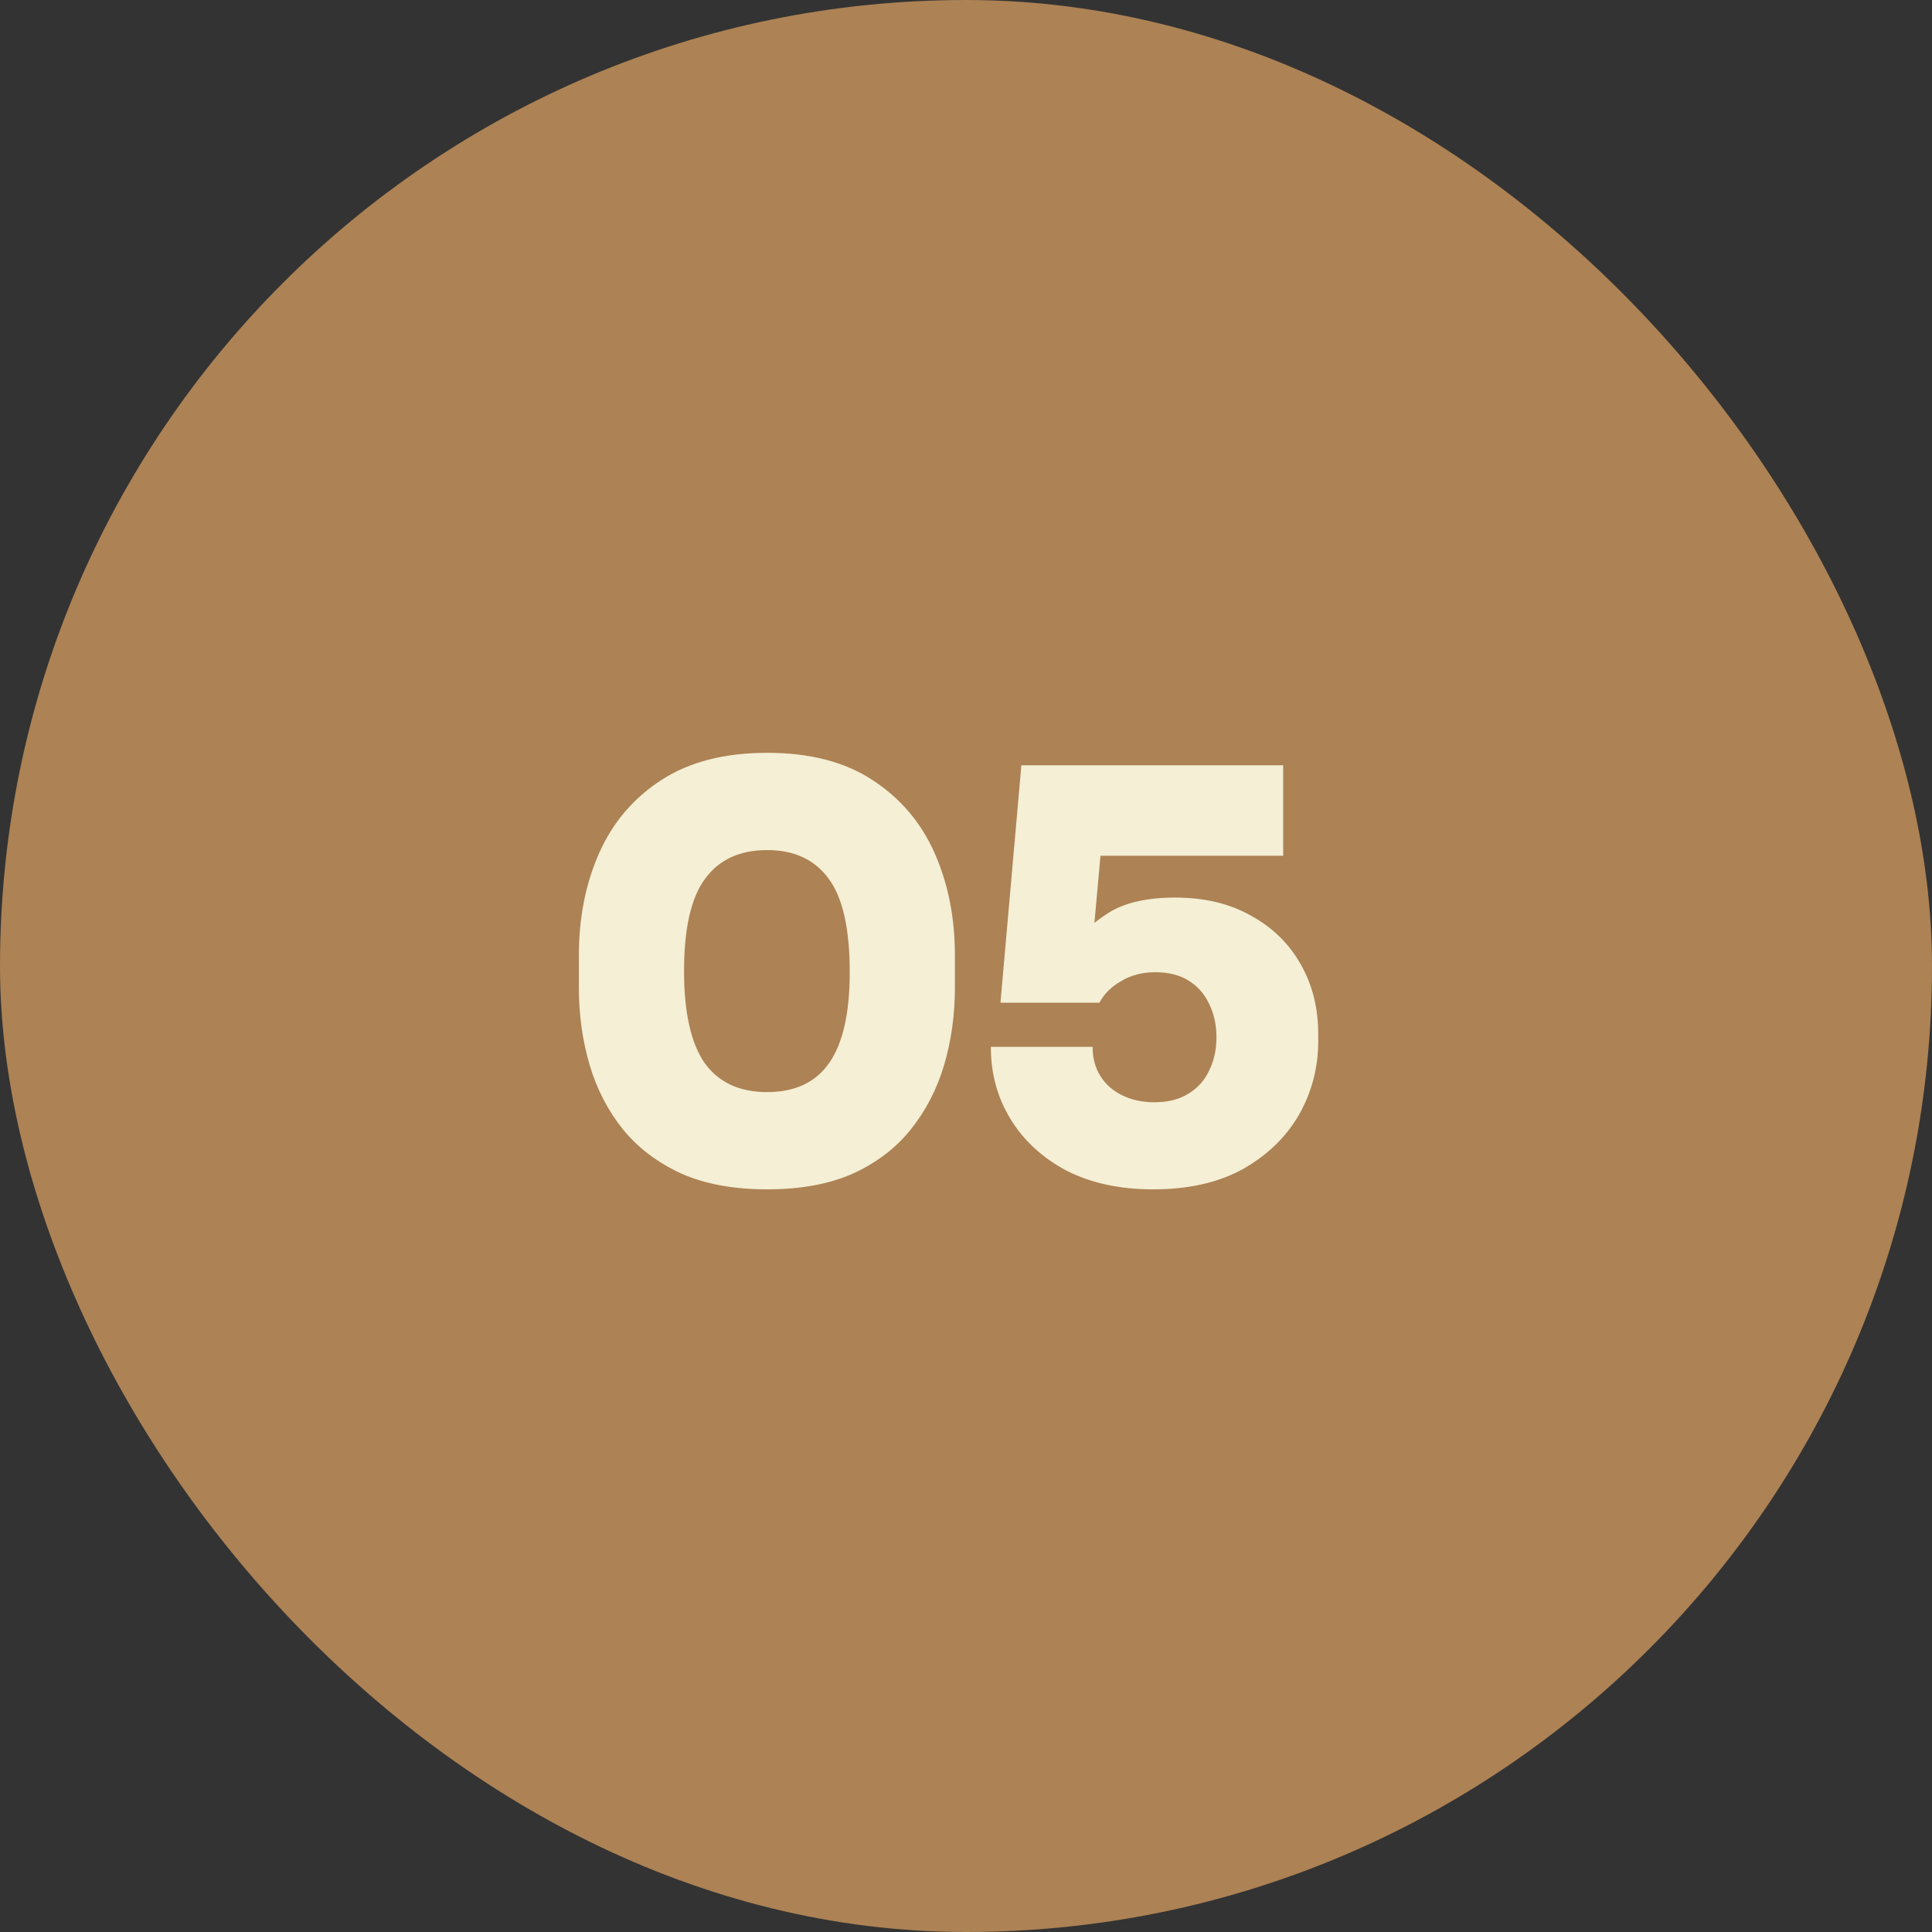 <svg xmlns="http://www.w3.org/2000/svg" width="82" height="82" viewBox="0 0 82 82" fill="none"><rect x="0" y="0" width="82" height="82" fill="#333333" stroke="none"/><rect width="82" height="82" rx="41" fill="#AD8254"></rect><path d="M32.561 50.48C31.137 50.48 29.921 50.256 28.913 49.808C27.905 49.344 27.081 48.72 26.441 47.936C25.801 47.136 25.329 46.224 25.025 45.2C24.721 44.16 24.569 43.072 24.569 41.936V40.544C24.569 38.944 24.857 37.496 25.433 36.2C26.009 34.904 26.889 33.872 28.073 33.104C29.257 32.336 30.753 31.952 32.561 31.952C34.369 31.952 35.857 32.336 37.025 33.104C38.209 33.872 39.089 34.904 39.665 36.2C40.241 37.496 40.529 38.944 40.529 40.544V41.936C40.529 43.072 40.377 44.16 40.073 45.2C39.769 46.224 39.297 47.136 38.657 47.936C38.033 48.72 37.217 49.344 36.209 49.808C35.201 50.256 33.985 50.48 32.561 50.48ZM32.561 46.352C33.745 46.352 34.625 45.936 35.201 45.104C35.777 44.272 36.065 42.992 36.065 41.264C36.065 39.424 35.769 38.104 35.177 37.304C34.585 36.488 33.713 36.08 32.561 36.08C31.393 36.08 30.513 36.488 29.921 37.304C29.329 38.104 29.033 39.408 29.033 41.216C29.033 42.96 29.321 44.256 29.897 45.104C30.489 45.936 31.377 46.352 32.561 46.352ZM48.942 50.48C47.534 50.48 46.31 50.216 45.27 49.688C44.246 49.144 43.454 48.416 42.894 47.504C42.334 46.592 42.054 45.568 42.054 44.432H46.374C46.374 44.912 46.486 45.328 46.71 45.68C46.934 46.032 47.246 46.304 47.646 46.496C48.046 46.688 48.494 46.784 48.99 46.784C49.566 46.784 50.046 46.664 50.43 46.424C50.83 46.184 51.126 45.856 51.318 45.44C51.526 45.024 51.63 44.552 51.63 44.024C51.63 43.496 51.526 43.024 51.318 42.608C51.126 42.192 50.838 41.864 50.454 41.624C50.07 41.384 49.598 41.264 49.038 41.264C48.478 41.264 47.99 41.392 47.574 41.648C47.158 41.888 46.854 42.192 46.662 42.56H42.462L43.35 32.48H54.462V36.32H44.982L46.806 35.24L46.326 40.544L45.318 40.304C45.798 39.696 46.374 39.176 47.046 38.744C47.734 38.312 48.678 38.096 49.878 38.096C51.126 38.096 52.198 38.352 53.094 38.864C54.006 39.36 54.71 40.048 55.206 40.928C55.702 41.792 55.95 42.784 55.95 43.904V44.192C55.95 45.312 55.678 46.352 55.134 47.312C54.59 48.256 53.798 49.024 52.758 49.616C51.718 50.192 50.446 50.48 48.942 50.48Z" fill="#F4EFD5"></path></svg>
